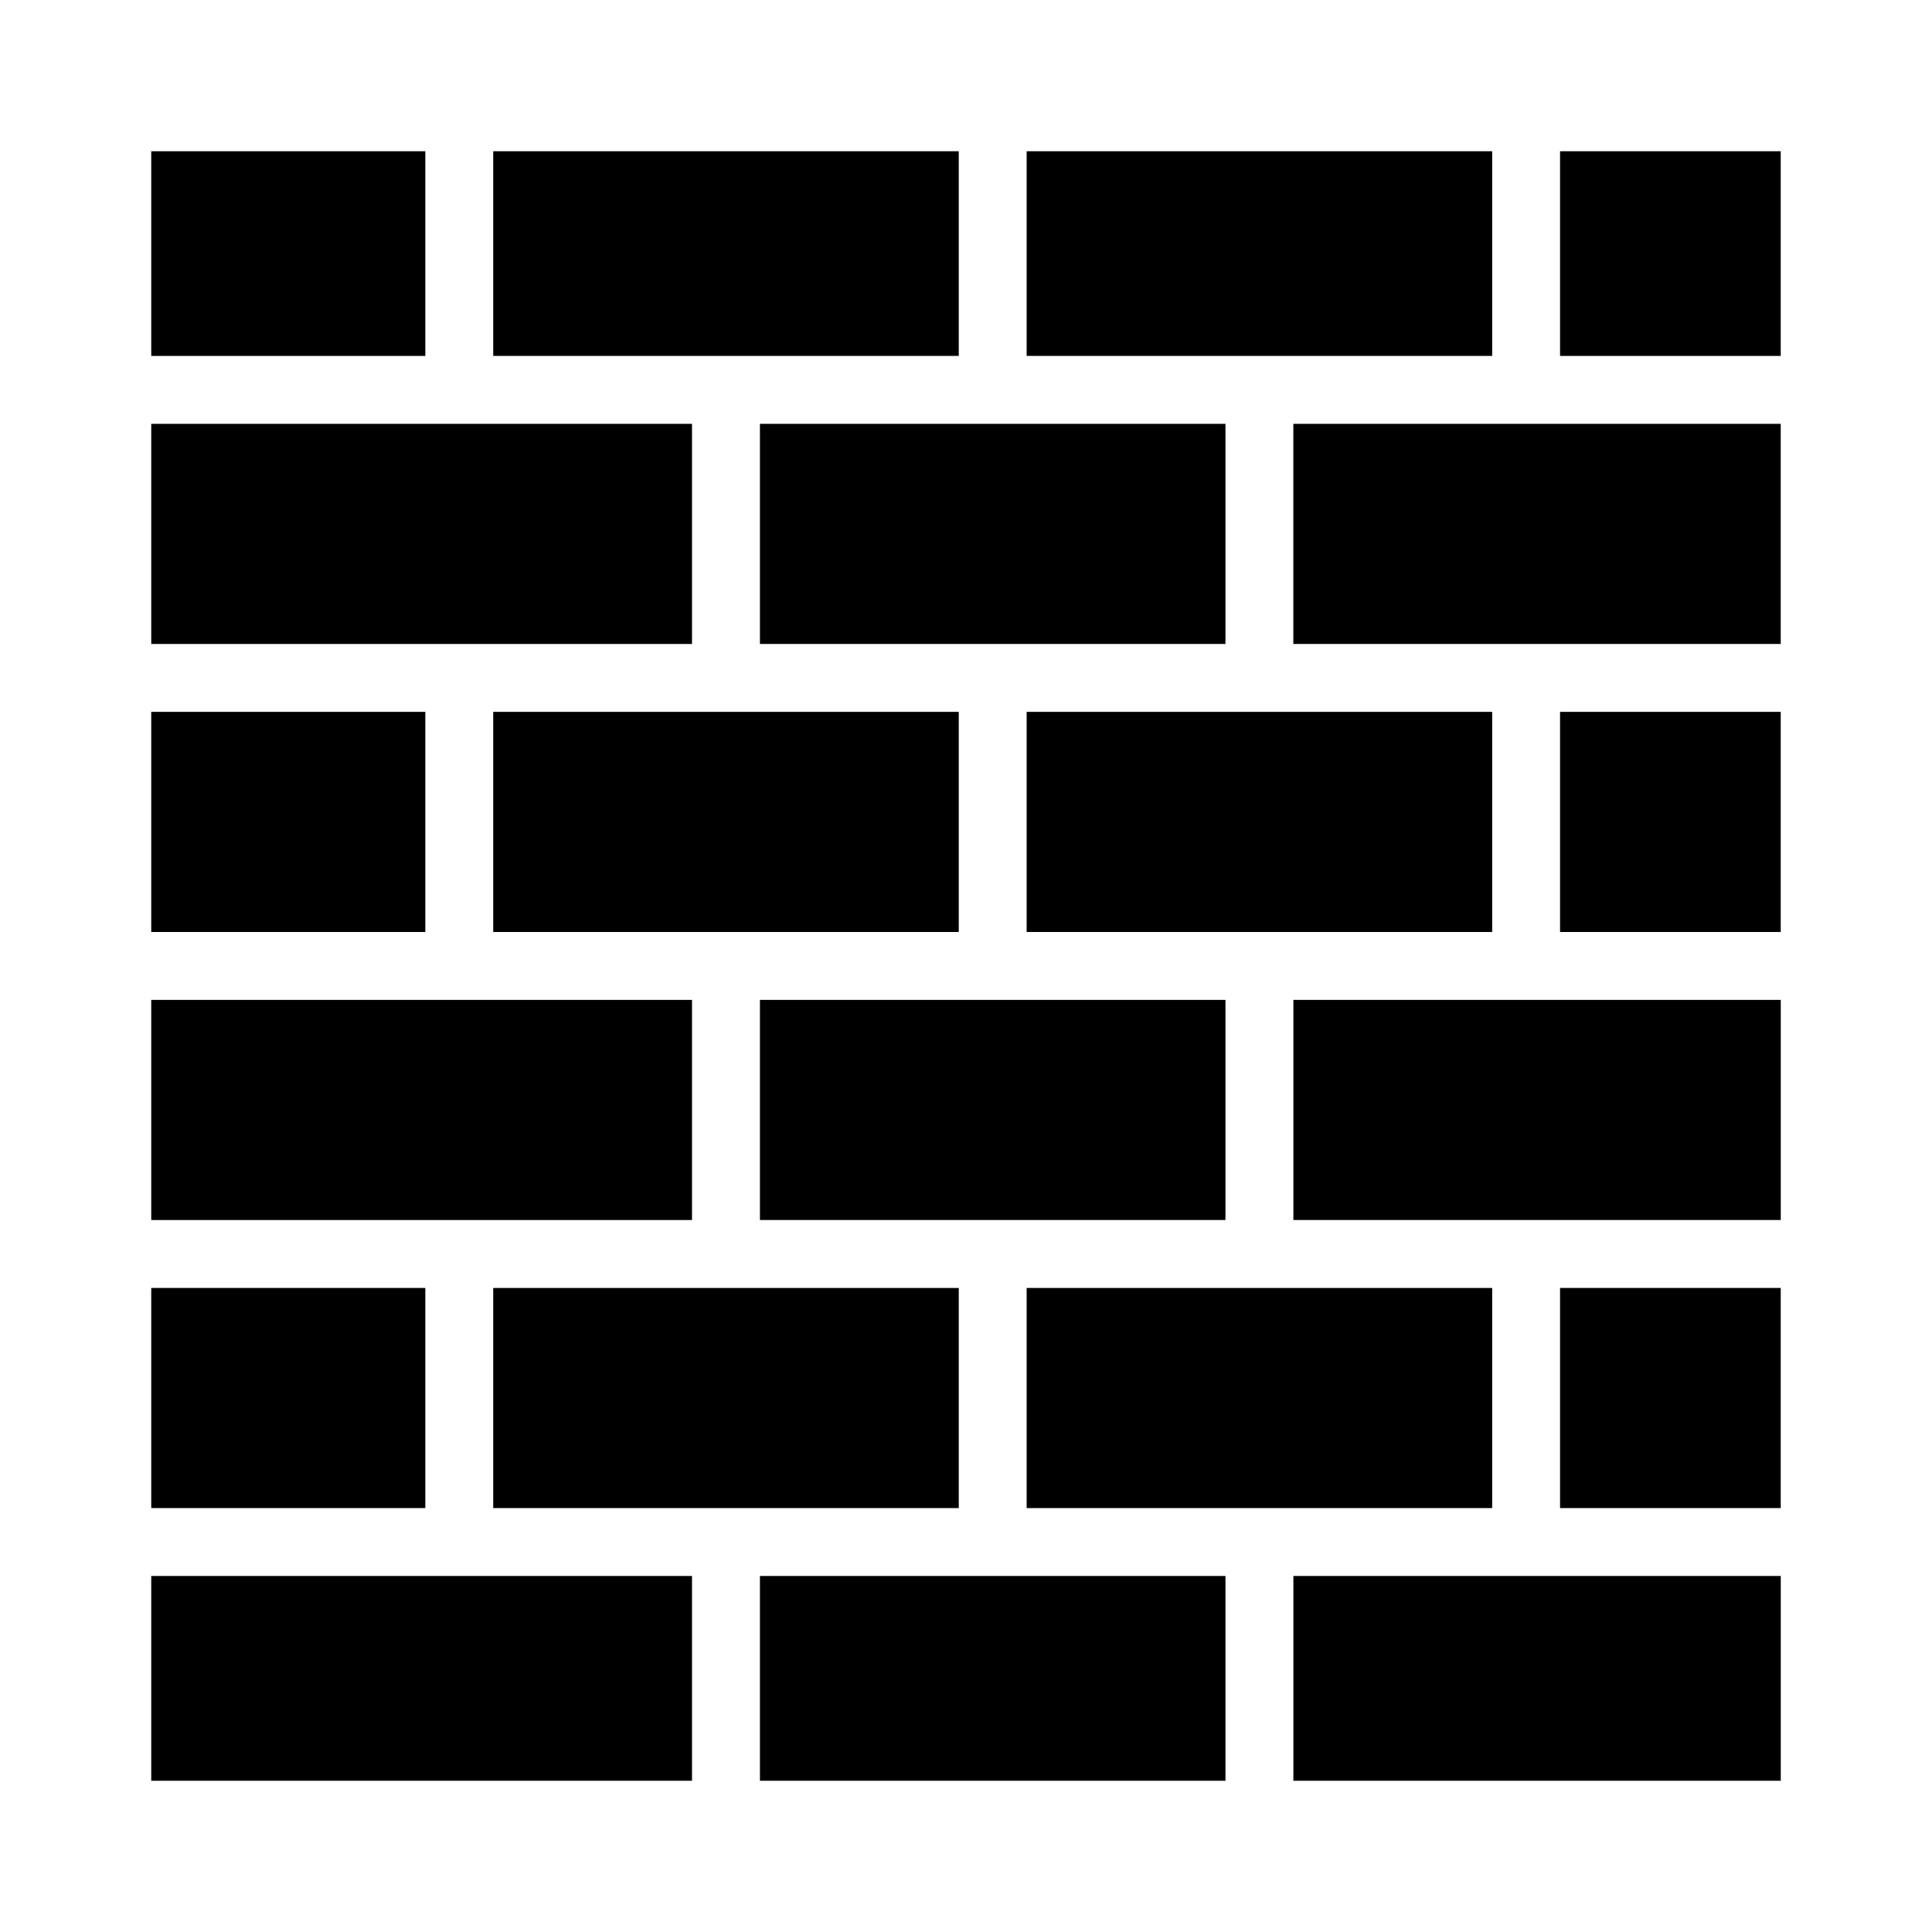 <?xml version="1.0" encoding="UTF-8"?>
<!-- Uploaded to: SVG Repo, www.svgrepo.com, Generator: SVG Repo Mixer Tools -->
<svg fill="#000000" width="800px" height="800px" version="1.1" viewBox="144 144 512 512" xmlns="http://www.w3.org/2000/svg">
 <g>
  <path d="m327.39 314.66v-58.336h-143.31v58.336z"/>
  <path d="m539.44 390.99v-58.34h-123.37v58.34z"/>
  <path d="m274.71 390.99h123.37v-58.34h-123.37z"/>
  <path d="m327.39 467.32v-58.336h-143.31v58.336z"/>
  <path d="m184.08 485.32h72.637v58.336h-72.637z"/>
  <path d="m345.39 256.32v58.336h123.37v-58.336z"/>
  <path d="m615.92 408.98h-129.16v58.336h129.16z"/>
  <path d="m557.43 485.32h58.484v58.336h-58.484z"/>
  <path d="m184.08 332.65h72.637v58.336h-72.637z"/>
  <path d="m274.71 543.66h123.37v-58.336h-123.37z"/>
  <path d="m615.92 561.65h-129.16v54.27h129.16z"/>
  <path d="m274.71 238.32h123.37v-54.242h-123.37z"/>
  <path d="m416.07 238.32h123.37v-54.242h-123.37z"/>
  <path d="m184.08 184.08h72.637v54.246h-72.637z"/>
  <path d="m345.39 408.98v58.336h123.37v-58.336z"/>
  <path d="m327.39 561.65h-143.31v54.27h143.31z"/>
  <path d="m345.39 615.92h123.37v-54.27h-123.37z"/>
  <path d="m539.44 543.66v-58.336h-123.37v58.336z"/>
  <path d="m557.43 332.65h58.484v58.336h-58.484z"/>
  <path d="m486.75 256.32v58.336h129.16v-58.336z"/>
  <path d="m557.43 184.08h58.484v54.246h-58.484z"/>
 </g>
</svg>